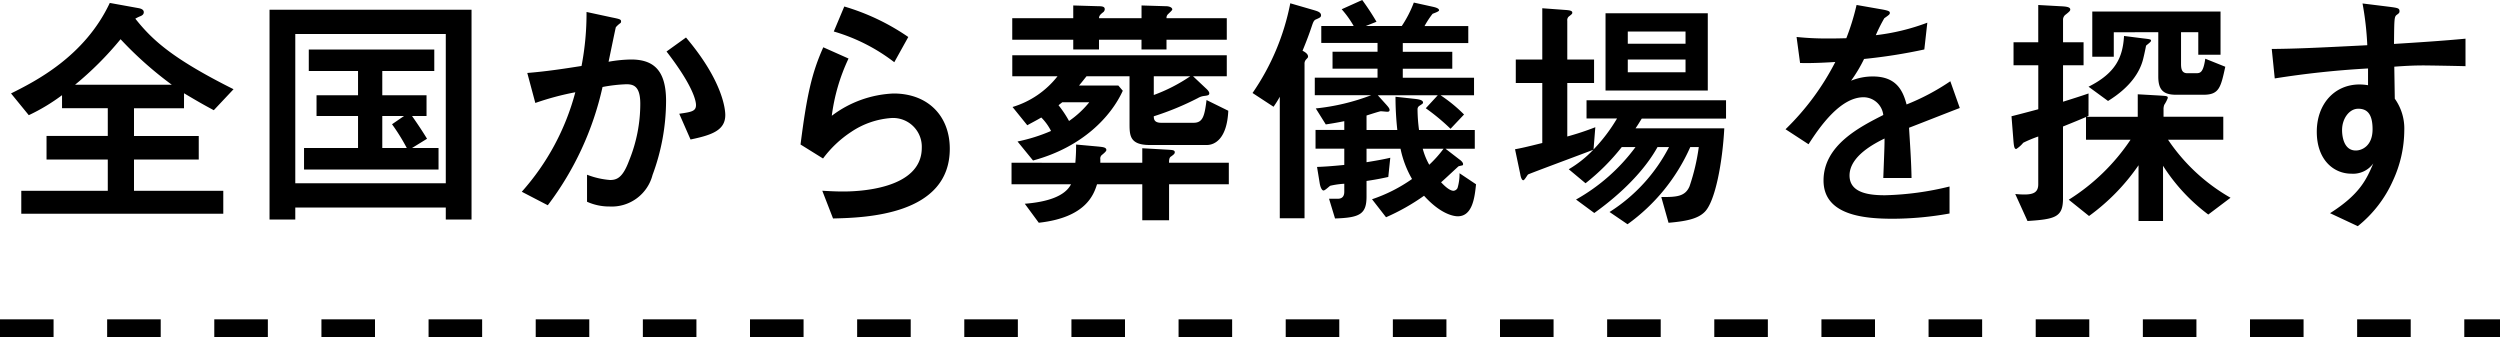 <svg xmlns="http://www.w3.org/2000/svg" viewBox="0 0 280 37.768"><g transform="translate(-5423 20246.268)"><path d="M-118.888-12.824c1.736,1.036,2.3,1.344,3.332,1.9l2.212-2.352c-7.056-3.528-9.184-5.628-11-7.9a4.136,4.136,0,0,1,.5-.252c.224-.084.448-.2.448-.476s-.28-.392-.56-.448l-3.248-.588c-2.828,6.02-8.372,8.792-11.06,10.136l1.988,2.436a21.35,21.35,0,0,0,3.724-2.24v1.456h5.124v3.108h-6.86V-5.4h6.86v3.5h-9.688V.672h22.624V-1.9h-10V-5.4h7.252V-8.036h-7.252v-3.108h5.6Zm-12.208-.952a36.513,36.513,0,0,0,5.1-5.1,41.072,41.072,0,0,0,5.74,5.1Zm39.368,3.5V-12.6h-4.956v-2.716h5.824v-2.408h-14.056v2.408H-99.4V-12.6h-4.648v2.324H-99.4v3.584h-6.048v2.408h15.064V-6.692h-2.968l1.68-1.036c-.448-.728-.84-1.344-1.68-2.548Zm-2.52,0-1.344.924a22.294,22.294,0,0,1,1.652,2.66h-2.744v-3.584Zm7.56,11.592V-22.176h-22.624V1.316h2.884V-.028h16.856V1.316Zm-2.884-4.06h-16.856V-19.46h16.856ZM-78.148-.28a34.139,34.139,0,0,0,6.132-13.244,17.042,17.042,0,0,1,2.688-.308c.812,0,1.54.252,1.54,2.184a16.831,16.831,0,0,1-1.26,6.384c-.7,1.876-1.344,2.156-2.128,2.156A9.063,9.063,0,0,1-73.752-3.7V-.672a6.044,6.044,0,0,0,2.52.532,4.72,4.72,0,0,0,4.816-3.528A23.96,23.96,0,0,0-64.9-11.956c0-3.444-1.4-4.648-3.92-4.648a15.373,15.373,0,0,0-2.52.252c.2-.952.728-3.528.812-3.864A2.823,2.823,0,0,1-70-20.692a.236.236,0,0,0,.056-.2c0-.2-.168-.252-1.008-.42l-2.856-.616a31.169,31.169,0,0,1-.56,6.048c-2.128.336-4,.616-6.076.784l.9,3.36a31.5,31.5,0,0,1,4.48-1.2A27.148,27.148,0,0,1-81.06-1.792ZM-62.16-7.644c2.408-.5,3.892-1.036,3.892-2.744,0-.56-.224-3.752-4.4-8.68L-64.848-17.5c3.052,3.948,3.3,5.6,3.3,5.992,0,.7-.5.784-1.876.98Zm24.388-11.48A25.118,25.118,0,0,0-44.94-22.54l-1.176,2.8A20.436,20.436,0,0,1-39.34-16.3ZM-47.32-5.516a12.356,12.356,0,0,1,3.136-2.968,9.2,9.2,0,0,1,4.564-1.568A3.22,3.22,0,0,1-36.26-6.72c0,4.76-7.42,4.9-8.82,4.9-.924,0-1.764-.056-2.324-.084L-46.2,1.2C-42.588,1.12-33.124.84-33.124-6.608c0-3.64-2.408-6.188-6.3-6.188A12.27,12.27,0,0,0-46.34-10.3a21.281,21.281,0,0,1,1.876-6.412l-2.828-1.26C-48.58-15.092-49.14-12.6-49.84-7.084Zm23.52.224c5.6-1.512,8.764-4.984,10.052-7.812l-.5-.588h-4.4c.336-.392.476-.588.84-1.036h4.816V-9.38c0,1.316.056,2.352,2.268,2.352H-4.34c.9,0,2.268-.7,2.408-3.836l-2.436-1.2c-.224,1.82-.42,2.548-1.456,2.548H-9.436c-.784,0-.84-.392-.84-.728A31.778,31.778,0,0,0-5.32-12.292a1.745,1.745,0,0,1,.644-.224c.448-.056.616-.084.616-.308,0-.168-.2-.392-.392-.56L-5.88-14.728H-2.1V-17.08H-26.124v2.352h5.068a10.08,10.08,0,0,1-5.04,3.444l1.652,2.044c.7-.392.9-.476,1.568-.868A5.883,5.883,0,0,1-21.784-8.6,19.153,19.153,0,0,1-25.536-7.42Zm6.3-6.524a10.749,10.749,0,0,1-2.268,2.1,12.061,12.061,0,0,0-1.176-1.764c.2-.168.252-.2.42-.336Zm7.224-2.912h4.088a18.578,18.578,0,0,1-4.088,2.1Zm1.428-6.5a.533.533,0,0,1,.112-.392c.056-.084.532-.476.532-.588,0-.224-.336-.364-.7-.364l-2.744-.084v1.428h-4.76c0-.28.14-.42.5-.7a.455.455,0,0,0,.14-.308c0-.28-.252-.336-.7-.336l-2.828-.084v1.428h-6.832v2.408h6.832v1.092h2.884v-1.092h4.76v1.092h2.8v-1.092H-2.1v-2.408ZM-26.208-5.04v2.408h6.664c-.7,1.372-2.716,1.988-5.18,2.184l1.568,2.128c5.32-.588,6.16-3.192,6.524-4.312h5.068V1.4h3V-2.632h6.692V-5.04H-8.568c0-.336.028-.588.224-.7.28-.2.42-.308.42-.476,0-.252-.308-.252-.672-.28l-2.968-.168V-5.04h-4.7v-.392a.518.518,0,0,1,.2-.5c.308-.252.476-.42.476-.532,0-.308-.392-.336-.924-.392l-2.464-.224c0,.868-.028,1.316-.084,2.044ZM8.316-2.688c.084.448.252.756.42.756s.644-.476.756-.532a9.252,9.252,0,0,1,1.568-.224v.868c0,.252-.028.812-.728.812h-.98L10.024,1.2c2.8-.084,3.528-.5,3.528-2.464V-3c1.344-.2,1.9-.336,2.436-.448L16.212-5.6c-.476.112-1.12.252-2.66.5V-6.608H17.36A11.256,11.256,0,0,0,18.648-3.22a17.389,17.389,0,0,1-4.48,2.268l1.568,2.016a23.871,23.871,0,0,0,4.256-2.408c1.9,2.1,3.36,2.3,3.78,2.3,1.68,0,1.9-2.212,2.044-3.584L23.968-3.864a5.5,5.5,0,0,1-.224,1.652A.559.559,0,0,1,23.3-1.9c-.532,0-1.232-.784-1.4-.952.336-.28,1.876-1.736,1.96-1.792.056-.028.392-.084.448-.112s.056-.084.056-.14c0-.2-.308-.448-.392-.5L22.4-6.608h3.276v-2.1H19.432a18.114,18.114,0,0,1-.168-2.324.447.447,0,0,1,.224-.392c.336-.224.392-.252.392-.364,0-.308-.616-.364-.784-.392l-2.3-.252A34.283,34.283,0,0,0,17-8.708H13.552v-1.624c.532-.168,1.484-.476,1.6-.476s.644.056.7.056c.168,0,.28-.028.28-.2,0-.2-.224-.42-.364-.588L14.812-12.6h6.72l-1.344,1.456a23.636,23.636,0,0,1,2.772,2.3l1.512-1.6A16.566,16.566,0,0,0,21.84-12.6h3.752v-1.96h-7.98v-1.008h5.544v-1.9H17.612v-.98h7.336v-1.9h-4.9a9.743,9.743,0,0,1,.9-1.372c.112-.056.728-.252.728-.392,0-.2-.308-.308-.672-.392l-2.156-.476A12.878,12.878,0,0,1,17.5-20.356H13.468l1.2-.476a28.4,28.4,0,0,0-1.6-2.436l-2.3,1.036a10.939,10.939,0,0,1,1.344,1.876H8.484v1.9h6.3v.98H9.744v1.9h5.04v1.008H7.756v1.96h6.328a24.234,24.234,0,0,1-6.216,1.484l1.12,1.792c.532-.084,1.092-.168,2.072-.364v.98H7.84v2.1h3.22v1.82c-1.4.14-2.3.2-3.052.224Zm13.86-3.92a13.112,13.112,0,0,1-1.6,1.792,7.479,7.479,0,0,1-.728-1.792ZM5.012-22.9A26.592,26.592,0,0,1,.784-12.852l2.352,1.54a10.706,10.706,0,0,0,.7-1.12V1.176H6.608V-16.1a.677.677,0,0,1,.168-.5C7-16.828,7-16.856,7-16.94c0-.308-.392-.532-.616-.644.448-1.092.728-1.82,1.092-2.912.084-.224.168-.5.392-.588.448-.2.588-.252.588-.476,0-.364-.5-.476-.756-.56ZM40.32-13.132H51.772v-8.652H40.32Zm2.492-5.236V-19.74H49.28v1.372Zm0,3.192V-16.6H49.28v1.428ZM33.236-7.252c-1.9.476-2.436.588-3.052.7l.588,2.8c.028.2.14.672.336.672.14,0,.42-.532.532-.644.028-.056,6.608-2.492,7.308-2.772A12.481,12.481,0,0,1,36.2-4.312L38.08-2.744A24.217,24.217,0,0,0,42.14-6.8h1.54a21.09,21.09,0,0,1-6.664,5.88L39.06.588C40.152-.2,44.044-3.024,46.144-6.8h1.288A18.826,18.826,0,0,1,40.768.476l2.016,1.372A21.2,21.2,0,0,0,49.812-6.8h.952a23.163,23.163,0,0,1-1.036,4.4c-.5,1.176-1.512,1.2-3.164,1.2l.812,2.884c1.9-.168,3.248-.42,4.032-1.2,1.2-1.148,2.016-5.6,2.212-9.38H43.68c.364-.532.448-.7.7-1.092h9.436V-12.04H38.192V-10h3.416a18.592,18.592,0,0,1-2.632,3.472l.2-2.492A30.733,30.733,0,0,1,36.036-7.98v-5.992h3V-16.6h-3v-4.34a.537.537,0,0,1,.168-.476c.364-.28.392-.308.392-.448,0-.224-.392-.252-.644-.28l-2.716-.2v5.74H30.268v2.632h2.968Zm45.7-6.916a25.409,25.409,0,0,1-4.9,2.6c-.42-1.6-1.176-3.136-3.78-3.136a6.386,6.386,0,0,0-2.436.476,16.408,16.408,0,0,0,1.456-2.436,60.143,60.143,0,0,0,6.748-1.064l.336-3a24.063,24.063,0,0,1-5.768,1.4,17.184,17.184,0,0,1,.952-1.9c.56-.392.616-.448.616-.588s0-.252-1.008-.42l-2.716-.476a26.187,26.187,0,0,1-1.148,3.724c-1.148.028-1.232.028-1.932.028a31.673,31.673,0,0,1-3.64-.168l.392,2.912c1.316.056,3.584-.084,3.948-.112A28.738,28.738,0,0,1,60.48-8.792l2.576,1.68c1.288-2.016,3.584-5.264,6.16-5.264a2.239,2.239,0,0,1,2.212,1.988c-2.576,1.316-6.692,3.36-6.692,7.336,0,3.92,4.592,4.284,7.784,4.284A36.332,36.332,0,0,0,78.848.644V-2.38a33.3,33.3,0,0,1-7.224.98c-1.652,0-3.976-.2-3.976-2.212,0-2.212,2.912-3.64,3.92-4.144,0,.7,0,.784-.14,4.424h3.164c-.028-1.82-.168-3.78-.28-5.628.812-.308,4.788-1.876,5.684-2.212ZM94.416-12.8c-.98.336-1.96.644-2.856.924V-15.96h2.3v-2.576h-2.3v-2.576a.71.71,0,0,1,.308-.532c.42-.336.5-.42.5-.56,0-.28-.448-.336-1.064-.364l-2.52-.14v4.172H86.016v2.576h2.772v4.928c-.84.224-2.1.56-3,.784l.224,2.828c.056.616.112.84.308.84a3.259,3.259,0,0,0,.784-.7,14.579,14.579,0,0,1,1.68-.7v5.348c0,.9-.532,1.148-1.568,1.148-.28,0-.728-.028-1.008-.056l1.372,3.024c3.136-.2,3.976-.448,3.976-2.52V-9.1c1.316-.532,1.736-.7,2.576-1.064v2.548H99.12A23.019,23.019,0,0,1,92.2-.9L94.472.924a23.359,23.359,0,0,0,5.544-5.684V1.484h2.744V-4.7a20.656,20.656,0,0,0,5.068,5.46L110.32-1.12a20.9,20.9,0,0,1-7-6.5h6.188v-2.576h-6.692V-11a1.316,1.316,0,0,1,.084-.532,3.873,3.873,0,0,0,.392-.756c0-.224-.084-.224-.9-.28l-2.464-.14v2.52h-5.74a1.663,1.663,0,0,0,.224-.112Zm2.184.84c2.632-1.624,3.528-3.332,3.864-4.452.084-.252.336-1.4.392-1.736.168-.168.56-.42.56-.56,0-.168-.112-.168-1.036-.28l-1.988-.252c-.14,2.352-.9,4.144-3.976,5.684Zm5.628-7.7V-14.7c0,1.428.5,2.044,1.988,2.044h3.08c1.764,0,1.932-.84,2.436-3.136l-2.24-.9c-.224,1.512-.532,1.624-1.008,1.624h-1.008c-.672,0-.7-.588-.7-1.092v-3.5h1.932v2.52H109.2V-21.98H94.836v5.068h2.408v-2.744Zm22.876-3.22a34.177,34.177,0,0,1,.532,4.676c-6.02.308-8.008.392-10.7.42l.336,3.3A102.388,102.388,0,0,1,125.72-15.6v1.876a5.863,5.863,0,0,0-.952-.084c-2.8,0-4.788,2.184-4.788,5.292,0,3.164,1.9,4.7,3.864,4.7a2.785,2.785,0,0,0,2.464-1.148c-.756,1.764-1.484,3.444-4.844,5.572l3.108,1.456a13.616,13.616,0,0,0,3.948-5.124,13.558,13.558,0,0,0,1.26-5.6,5.753,5.753,0,0,0-1.064-3.556l-.056-3.584c1.148-.084,2.128-.14,3.276-.14.616,0,3.724.056,4.7.084v-3.08c-2.688.252-5.32.42-8.008.588.028-2.94.028-3.052.336-3.276.2-.14.28-.224.28-.364,0-.364-.14-.392-1.232-.532Zm-.5,11.788c.952,0,1.624.5,1.624,2.3,0,1.876-1.2,2.38-1.876,2.38-1.456,0-1.54-1.848-1.54-2.268C122.808-10.024,123.648-11.088,124.6-11.088Z" transform="translate(5562.5 -20223)"/><path d="M280,1h-4V-1h4ZM270,1h-6V-1h6ZM258,1h-6V-1h6ZM246,1h-6V-1h6ZM234,1h-6V-1h6ZM222,1h-6V-1h6ZM210,1h-6V-1h6ZM198,1h-6V-1h6ZM186,1h-6V-1h6ZM174,1h-6V-1h6ZM162,1h-6V-1h6ZM150,1h-6V-1h6ZM138,1h-6V-1h6ZM126,1h-6V-1h6ZM114,1h-6V-1h6ZM102,1H96V-1h6ZM90,1H84V-1h6ZM78,1H72V-1h6ZM66,1H60V-1h6ZM54,1H48V-1h6ZM42,1H36V-1h6ZM30,1H24V-1h6ZM18,1H12V-1h6ZM6,1H0V-1H6Z" transform="translate(5423 -20209.5)"/></g></svg>